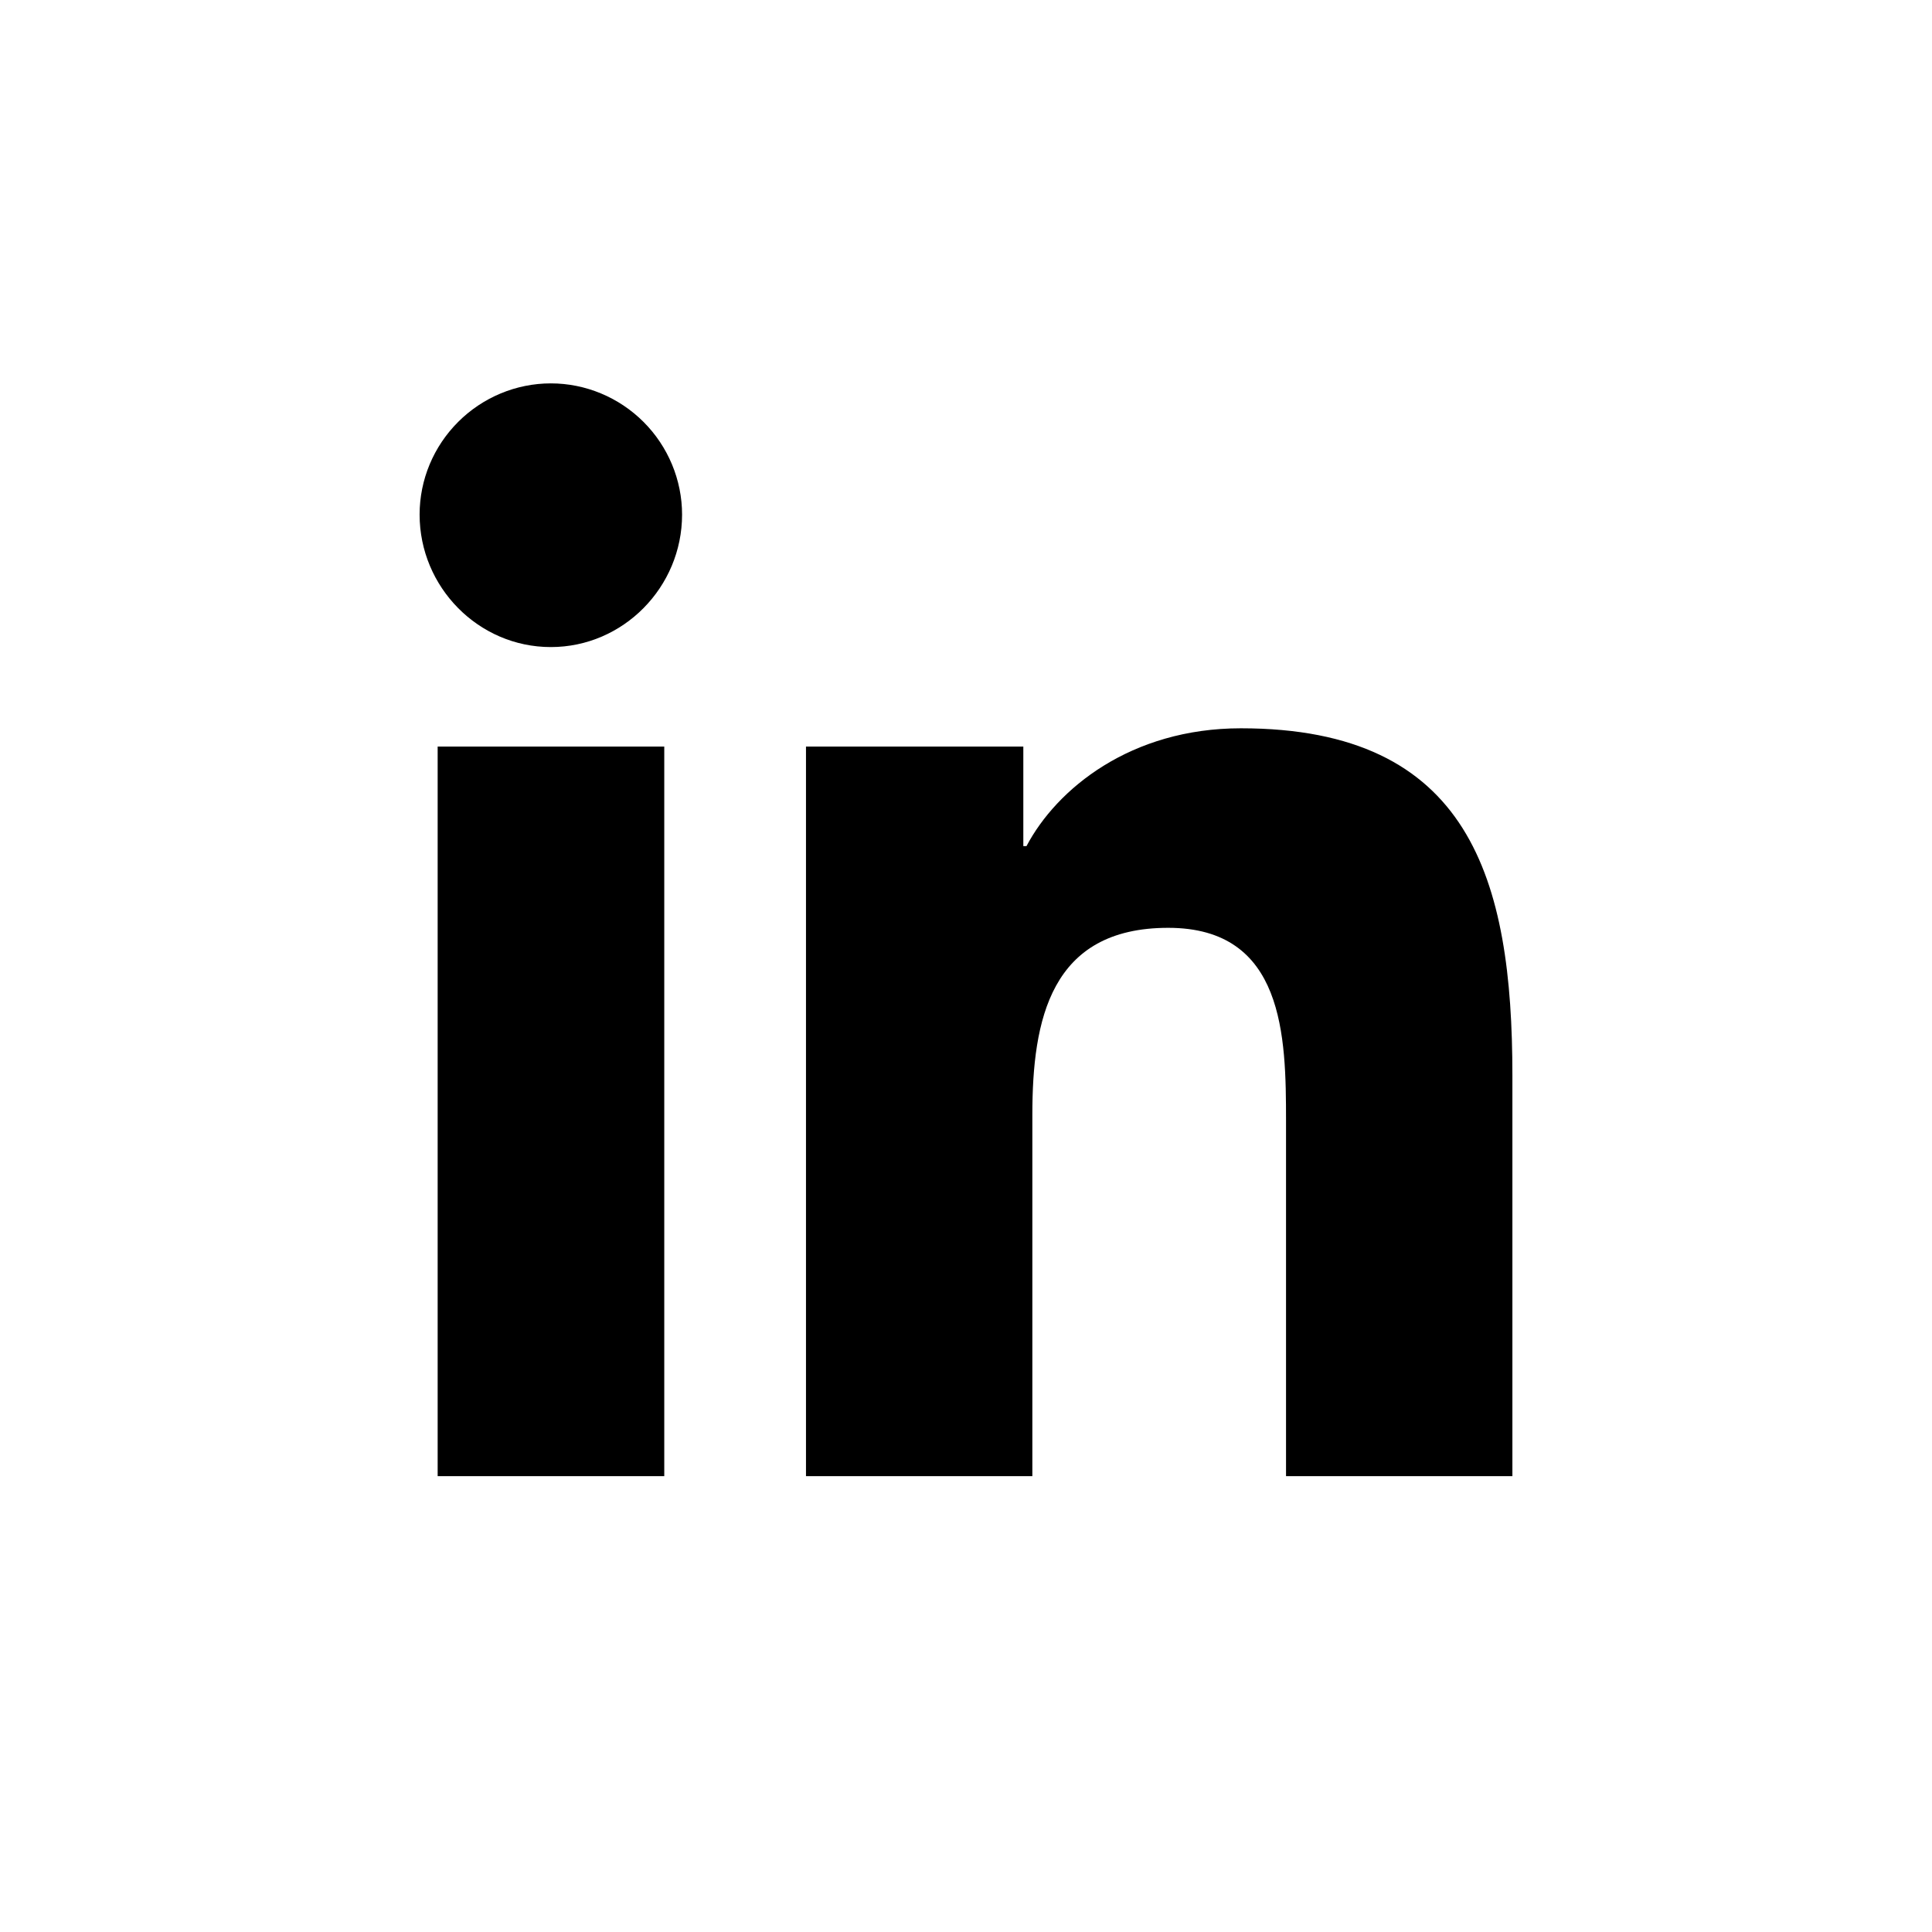 <svg width="640" height="640" viewBox="0 0 640 640" fill="none" xmlns="http://www.w3.org/2000/svg">
<path d="M220.046 489H144.979V247.317H220.046V489ZM182.472 214.349C158.474 214.349 139 194.471 139 170.472C139 158.917 143.606 147.928 151.767 139.767C159.928 131.606 170.998 127 182.472 127C193.946 127 205.017 131.606 213.178 139.767C221.339 147.928 225.945 158.998 225.945 170.472C225.945 194.471 206.471 214.349 182.472 214.349ZM500.919 489H426.014V371.35C426.014 343.311 425.449 307.354 386.986 307.354C347.958 307.354 341.979 337.817 341.979 369.33V489H266.993V247.317H338.989V280.284H340.039C350.059 261.296 374.542 241.256 411.066 241.256C487.021 241.256 501 291.274 501 356.24V489H500.919Z" fill="black"/>
</svg>
